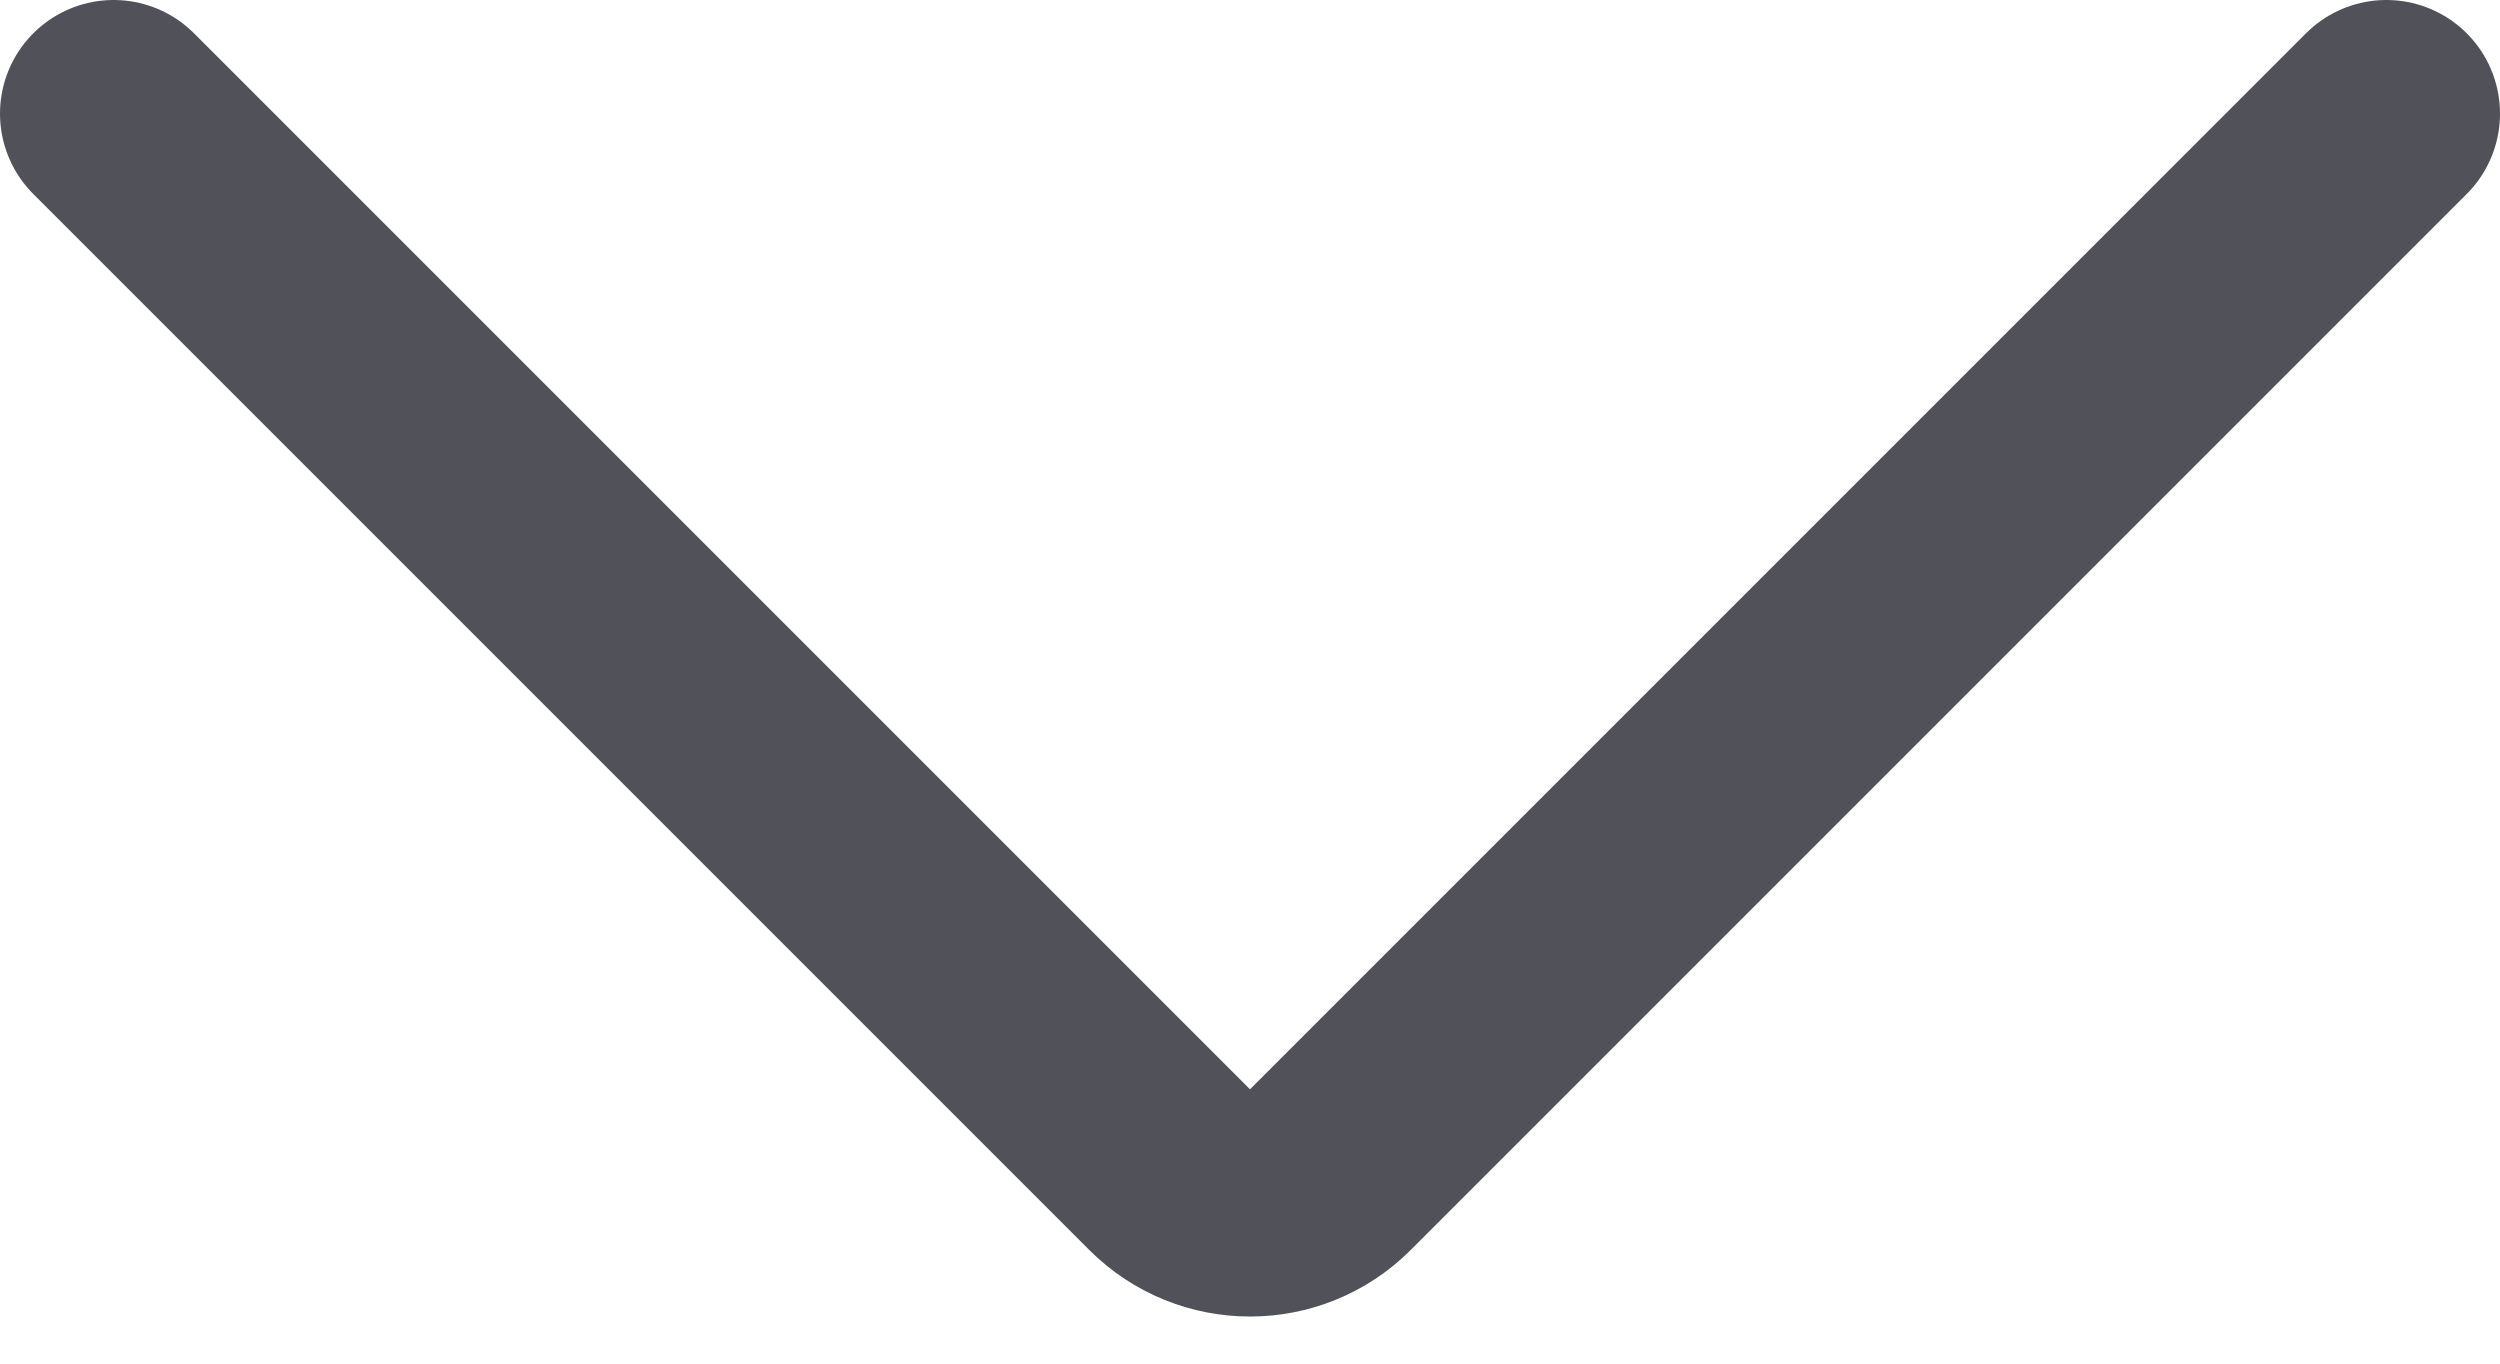 <svg width="22" height="12" viewBox="0 0 22 12" fill="none" xmlns="http://www.w3.org/2000/svg"><path d="M1 1L10.293 10.293C10.683 10.683 11.317 10.683 11.707 10.293L21 1" stroke="#515259" stroke-width="2" stroke-linecap="round"></path></svg>